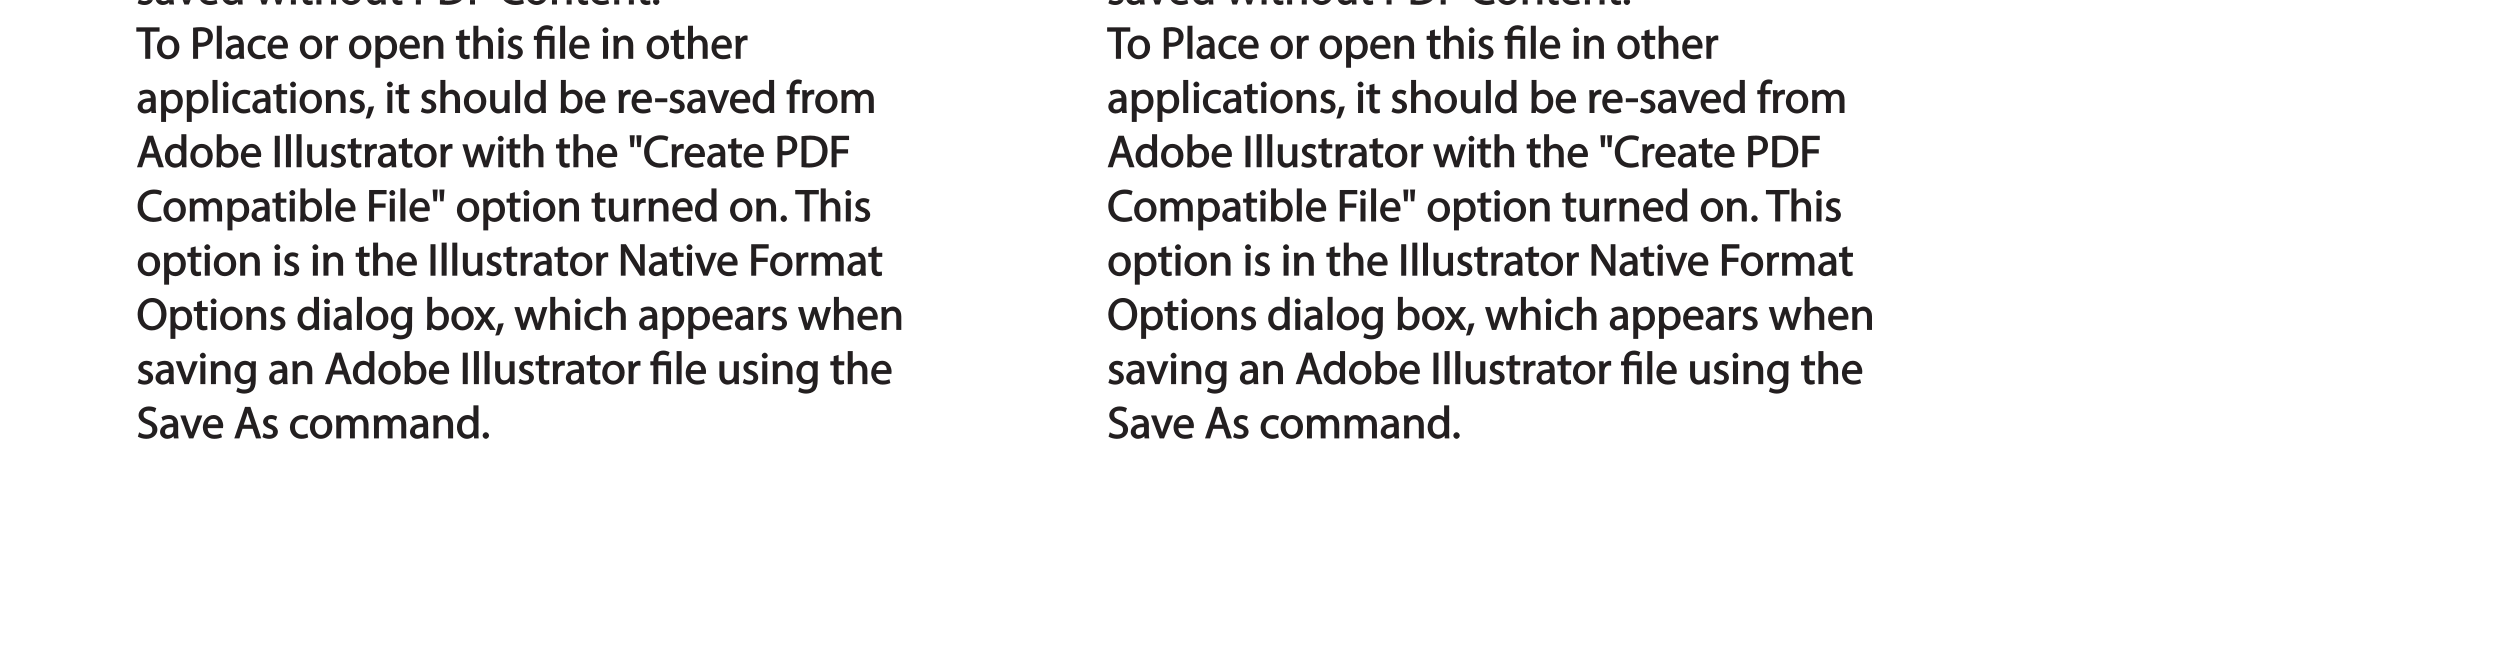 <?xml version="1.0" encoding="UTF-8"?>
<svg xmlns="http://www.w3.org/2000/svg" xmlns:xlink="http://www.w3.org/1999/xlink" width="663.88pt" height="176.62pt" viewBox="0 0 663.88 176.62" version="1.1">
<defs>
<g>
<symbol overflow="visible" id="glyph0-0">
<path style="stroke:none;" d="M 0 0 L 6.125 0 L 6.125 -8.656 L -0.141 -8.656 L -0.141 0 Z M 3.094 -4.969 L 1.219 -7.797 L 4.781 -7.797 L 3 -5.109 Z M 3.453 -4.234 L 5.5 -7.297 L 5.25 -7.391 L 5.25 -1.266 L 5.5 -1.375 L 3.516 -4.328 Z M 1.062 -0.641 L 3 -3.547 L 4.781 -0.859 L 1.219 -0.859 Z M 0.484 -7.297 L 2.469 -4.328 L 0.484 -1.375 L 0.734 -1.266 L 0.734 -7.391 Z M 0.484 -7.297 "/>
</symbol>
<symbol overflow="visible" id="glyph0-1">
<path style="stroke:none;" d="M 0.359 -0.312 C 0.766 -0.078 1.469 0.125 2.094 0.125 C 3.484 0.125 4.406 -0.734 4.406 -1.75 C 4.406 -2.609 3.75 -3.25 2.75 -3.641 C 1.984 -3.922 1.781 -4.016 1.781 -4.484 C 1.781 -4.922 1.984 -5.141 2.609 -5.141 C 3.156 -5.141 3.469 -4.984 3.859 -4.734 L 4.219 -5.766 C 3.844 -6 3.234 -6.203 2.641 -6.203 C 1.391 -6.203 0.484 -5.297 0.484 -4.375 C 0.484 -3.672 1.125 -2.969 2.172 -2.594 C 2.953 -2.297 3.109 -2.156 3.109 -1.656 C 3.109 -1.172 2.891 -0.922 2.125 -0.922 C 1.594 -0.922 1.141 -1.109 0.656 -1.422 L 0.297 -0.344 Z M 0.359 -0.312 "/>
</symbol>
<symbol overflow="visible" id="glyph0-2">
<path style="stroke:none;" d="M 5.188 -0.125 C 5.109 -0.531 5.094 -1.016 5.094 -1.531 L 5.094 -3.703 C 5.094 -4.859 4.531 -6.203 2.75 -6.203 C 2.016 -6.203 1.219 -5.969 0.672 -5.609 L 1.016 -4.656 C 1.578 -5.031 2.047 -5.156 2.594 -5.156 C 3.781 -5.156 3.766 -4.422 3.766 -3.953 C 1.672 -3.969 0.281 -3.078 0.281 -1.672 C 0.281 -0.828 1.016 0.125 2.203 0.125 C 3.031 0.125 3.75 -0.312 4.031 -0.734 L 3.875 -0.734 L 3.953 0 L 5.203 0 Z M 3.797 -2.094 C 3.797 -1.984 3.766 -1.859 3.734 -1.75 C 3.562 -1.266 3.234 -0.906 2.469 -0.906 C 1.938 -0.906 1.609 -1.109 1.609 -1.781 C 1.609 -2.922 2.781 -2.984 3.797 -2.969 Z M 3.797 -2.094 "/>
</symbol>
<symbol overflow="visible" id="glyph0-3">
<path style="stroke:none;" d="M 0.016 -5.938 L 2.266 0 L 3.438 0 L 5.828 -6.078 L 4.453 -6.078 L 3.281 -2.672 C 3.078 -2.141 2.922 -1.672 2.812 -1.312 L 2.984 -1.312 C 2.906 -1.672 2.75 -2.141 2.562 -2.672 L 1.375 -6.078 L -0.031 -6.078 Z M 0.016 -5.938 "/>
</symbol>
<symbol overflow="visible" id="glyph0-4">
<path style="stroke:none;" d="M 5.672 -2.844 C 5.688 -2.953 5.719 -3.125 5.719 -3.344 C 5.719 -4.406 5.078 -6.203 3.188 -6.203 C 1.484 -6.203 0.312 -4.688 0.312 -2.938 C 0.312 -1.188 1.531 0.125 3.312 0.125 C 4.234 0.125 4.875 -0.078 5.391 -0.297 L 5.141 -1.312 C 4.672 -1.094 4.219 -0.953 3.453 -0.953 C 2.406 -0.953 1.625 -1.422 1.594 -2.719 L 5.656 -2.719 Z M 1.609 -3.594 C 1.688 -4.328 2.031 -5.188 3.094 -5.188 C 4.281 -5.188 4.422 -4.266 4.422 -3.734 L 1.625 -3.734 Z M 1.609 -3.594 "/>
</symbol>
<symbol overflow="visible" id="glyph0-5">
<path style="stroke:none;" d="M 4.688 -8.656 L 4.688 -5.312 L 4.891 -5.312 C 4.641 -5.75 3.953 -6.203 3.062 -6.203 C 1.641 -6.203 0.297 -4.891 0.312 -2.953 C 0.312 -1.188 1.531 0.125 2.938 0.125 C 3.891 0.125 4.688 -0.391 4.984 -1.016 L 4.812 -1.016 L 4.859 0 L 6.078 0 C 6.031 -0.531 6.031 -1.109 6.031 -1.625 L 6.031 -8.781 L 4.688 -8.781 Z M 4.688 -2.562 C 4.688 -2.406 4.688 -2.25 4.641 -2.109 C 4.453 -1.312 3.953 -0.984 3.234 -0.984 C 2.094 -0.984 1.656 -1.828 1.656 -3 C 1.656 -4.281 2.172 -5.109 3.266 -5.109 C 4.062 -5.109 4.484 -4.688 4.641 -4.016 C 4.688 -3.891 4.688 -3.703 4.688 -3.578 Z M 4.688 -2.562 "/>
</symbol>
<symbol overflow="visible" id="glyph0-6">
<path style="stroke:none;" d=""/>
</symbol>
<symbol overflow="visible" id="glyph0-7">
<path style="stroke:none;" d="M 0.078 -5.938 L 1.859 0 L 3.016 0 L 4 -2.891 C 4.203 -3.516 4.375 -4.109 4.5 -4.688 L 4.297 -4.688 C 4.422 -4.125 4.578 -3.547 4.781 -2.906 L 5.719 0 L 6.859 0 L 8.828 -6.078 L 7.5 -6.078 L 6.641 -3.031 C 6.438 -2.344 6.281 -1.734 6.219 -1.266 L 6.391 -1.266 C 6.297 -1.734 6.125 -2.344 5.922 -3.031 L 4.969 -6.078 L 3.906 -6.078 L 2.906 -2.969 C 2.719 -2.359 2.516 -1.734 2.422 -1.266 L 2.609 -1.266 C 2.516 -1.734 2.359 -2.344 2.203 -2.984 L 1.391 -6.078 L 0.031 -6.078 Z M 0.078 -5.938 "/>
</symbol>
<symbol overflow="visible" id="glyph0-8">
<path style="stroke:none;" d="M 2.062 -0.125 L 2.062 -6.078 L 0.734 -6.078 L 0.734 0 L 2.062 0 Z M 1.406 -8.359 C 1.016 -8.359 0.594 -7.938 0.594 -7.578 C 0.594 -7.219 1.016 -6.797 1.375 -6.797 C 1.797 -6.797 2.203 -7.219 2.188 -7.578 C 2.188 -7.938 1.797 -8.359 1.406 -8.359 Z M 1.406 -8.359 "/>
</symbol>
<symbol overflow="visible" id="glyph0-9">
<path style="stroke:none;" d="M 0.969 -7.328 L 0.969 -6.078 L 0.078 -6.078 L 0.078 -5 L 0.969 -5 L 0.969 -1.969 C 0.969 -1.281 1.109 -0.672 1.422 -0.359 C 1.672 -0.078 2.172 0.125 2.656 0.125 C 3.078 0.125 3.391 0.062 3.734 -0.078 L 3.672 -1.109 C 3.422 -1.047 3.219 -1.016 2.938 -1.016 C 2.359 -1.016 2.281 -1.281 2.281 -2 L 2.281 -5 L 3.797 -5 L 3.797 -6.078 L 2.281 -6.078 L 2.281 -7.781 L 0.969 -7.422 Z M 0.969 -7.328 "/>
</symbol>
<symbol overflow="visible" id="glyph0-10">
<path style="stroke:none;" d="M 0.875 0 L 2.062 0 L 2.062 -3.641 C 2.062 -3.844 2.078 -4 2.141 -4.141 C 2.328 -4.719 2.734 -5.062 3.422 -5.062 C 4.422 -5.062 4.625 -4.406 4.625 -3.469 L 4.625 0 L 5.953 0 L 5.953 -3.594 C 5.953 -5.594 4.578 -6.203 3.797 -6.203 C 3.391 -6.203 2.922 -6.047 2.609 -5.875 C 2.281 -5.688 2.016 -5.422 1.875 -5.156 L 2.062 -5.156 L 2.062 -8.781 L 0.734 -8.781 L 0.734 0 Z M 0.875 0 "/>
</symbol>
<symbol overflow="visible" id="glyph0-11">
<path style="stroke:none;" d="M 3.344 -6.203 C 1.734 -6.203 0.312 -4.938 0.312 -2.984 C 0.312 -1.156 1.672 0.125 3.234 0.125 C 4.641 0.125 6.266 -0.938 6.266 -3.078 C 6.266 -4.859 5 -6.203 3.344 -6.203 Z M 3.312 -5.141 C 4.562 -5.141 4.906 -4.031 4.906 -3.047 C 4.906 -1.734 4.297 -0.922 3.281 -0.922 C 2.25 -0.922 1.656 -1.75 1.656 -3.031 C 1.656 -4.125 2.062 -5.141 3.312 -5.141 Z M 3.312 -5.141 "/>
</symbol>
<symbol overflow="visible" id="glyph0-12">
<path style="stroke:none;" d="M 5.734 -6.078 L 4.531 -6.078 L 4.531 -2.375 C 4.531 -2.188 4.5 -1.984 4.438 -1.844 C 4.25 -1.375 3.906 -1.016 3.188 -1.016 C 2.234 -1.016 2.031 -1.625 2.031 -2.719 L 2.031 -6.078 L 0.703 -6.078 L 0.703 -2.547 C 0.703 -0.5 1.938 0.125 2.844 0.125 C 3.875 0.125 4.578 -0.516 4.828 -0.953 L 4.656 -0.953 L 4.719 0 L 5.922 0 C 5.875 -0.594 5.875 -1.109 5.875 -1.719 L 5.875 -6.078 Z M 5.734 -6.078 "/>
</symbol>
<symbol overflow="visible" id="glyph0-13">
<path style="stroke:none;" d="M 0.906 0 L 2.094 0 L 2.094 -3.203 C 2.203 -3.188 2.484 -3.172 2.797 -3.172 C 3.812 -3.172 4.812 -3.5 5.359 -4.094 C 5.766 -4.516 6.031 -5.188 6.031 -5.922 C 6.031 -6.641 5.719 -7.312 5.281 -7.703 C 4.797 -8.141 3.953 -8.406 2.922 -8.406 C 2.078 -8.406 1.422 -8.344 0.766 -8.25 L 0.766 0 Z M 1.953 -7.234 C 2.141 -7.281 2.484 -7.312 2.938 -7.312 C 4.094 -7.312 4.703 -6.938 4.703 -5.875 C 4.703 -4.75 4.078 -4.266 2.812 -4.266 C 2.469 -4.266 2.188 -4.297 2.094 -4.312 L 2.094 -7.266 Z M 1.953 -7.234 "/>
</symbol>
<symbol overflow="visible" id="glyph0-14">
<path style="stroke:none;" d="M 0.906 -0.031 C 1.438 0.031 2.062 0.078 2.812 0.078 C 4.375 0.078 5.719 -0.375 6.484 -1.125 C 7.234 -1.875 7.688 -3.047 7.688 -4.375 C 7.688 -5.672 7.219 -6.703 6.5 -7.375 C 5.797 -8.031 4.625 -8.406 3.125 -8.406 C 2.297 -8.406 1.547 -8.344 0.766 -8.234 L 0.766 -0.031 Z M 1.953 -7.219 C 2.234 -7.266 2.641 -7.312 3.188 -7.312 C 5.391 -7.312 6.328 -6.234 6.312 -4.328 C 6.312 -2.141 5.25 -1.031 3.016 -1.031 C 2.609 -1.031 2.219 -1.047 2.094 -1.062 L 2.094 -7.234 Z M 1.953 -7.219 "/>
</symbol>
<symbol overflow="visible" id="glyph0-15">
<path style="stroke:none;" d="M 0.906 0 L 2.094 0 L 2.094 -3.656 L 5.141 -3.656 L 5.141 -4.781 L 2.094 -4.781 L 2.094 -7.219 L 5.406 -7.219 L 5.406 -8.359 L 0.766 -8.359 L 0.766 0 Z M 0.906 0 "/>
</symbol>
<symbol overflow="visible" id="glyph0-16">
<path style="stroke:none;" d="M 6.344 -1.359 C 5.922 -1.156 5.281 -1.016 4.641 -1.016 C 2.672 -1.016 1.672 -2.156 1.672 -4.141 C 1.672 -6.266 2.797 -7.344 4.688 -7.344 C 5.359 -7.344 5.922 -7.203 6.406 -6.953 L 6.734 -8.047 C 6.391 -8.234 5.656 -8.484 4.656 -8.484 C 2.141 -8.484 0.281 -6.641 0.281 -4.109 C 0.281 -1.453 2.141 0.125 4.422 0.125 C 5.406 0.125 6.281 -0.109 6.703 -0.328 L 6.438 -1.406 Z M 6.344 -1.359 "/>
</symbol>
<symbol overflow="visible" id="glyph0-17">
<path style="stroke:none;" d="M 0.875 0 L 2.062 0 L 2.062 -3.625 C 2.062 -3.797 2.094 -3.984 2.141 -4.109 C 2.312 -4.703 2.719 -5.062 3.422 -5.062 C 4.422 -5.062 4.625 -4.422 4.625 -3.484 L 4.625 0 L 5.953 0 L 5.953 -3.594 C 5.953 -5.594 4.578 -6.203 3.766 -6.203 C 2.812 -6.203 2.031 -5.625 1.766 -5.109 L 1.938 -5.109 L 1.891 -6.078 L 0.672 -6.078 C 0.719 -5.453 0.734 -4.969 0.734 -4.375 L 0.734 0 Z M 0.875 0 "/>
</symbol>
<symbol overflow="visible" id="glyph0-18">
<path style="stroke:none;" d="M 1.328 0.125 C 1.781 0.125 2.188 -0.328 2.188 -0.75 C 2.188 -1.203 1.766 -1.641 1.344 -1.641 C 0.922 -1.641 0.484 -1.203 0.484 -0.75 C 0.484 -0.328 0.906 0.125 1.328 0.125 Z M 1.328 0.125 "/>
</symbol>
<symbol overflow="visible" id="glyph0-19">
<path style="stroke:none;" d="M 2.453 0 L 3.641 0 L 3.641 -7.203 L 6.109 -7.203 L 6.109 -8.359 L -0.156 -8.359 L -0.156 -7.203 L 2.297 -7.203 L 2.297 0 Z M 2.453 0 "/>
</symbol>
<symbol overflow="visible" id="glyph0-20">
<path style="stroke:none;" d="M 0.875 0 L 2.062 0 L 2.062 -8.781 L 0.734 -8.781 L 0.734 0 Z M 0.875 0 "/>
</symbol>
<symbol overflow="visible" id="glyph0-21">
<path style="stroke:none;" d="M 4.844 -1.266 C 4.531 -1.141 4.141 -0.984 3.547 -0.984 C 2.391 -0.984 1.656 -1.688 1.656 -3.031 C 1.656 -4.234 2.25 -5.094 3.578 -5.094 C 4.156 -5.094 4.438 -4.984 4.875 -4.75 L 5.203 -5.812 C 4.844 -6 4.203 -6.188 3.578 -6.188 C 1.688 -6.188 0.312 -4.766 0.312 -2.969 C 0.312 -1.203 1.594 0.125 3.344 0.125 C 4.125 0.125 4.844 -0.109 5.156 -0.281 L 4.938 -1.312 Z M 4.844 -1.266 "/>
</symbol>
<symbol overflow="visible" id="glyph0-22">
<path style="stroke:none;" d="M 0.875 0 L 2.047 0 L 2.047 -3.234 C 2.047 -3.406 2.078 -3.578 2.094 -3.719 C 2.25 -4.516 2.641 -4.938 3.391 -4.938 C 3.531 -4.938 3.641 -4.938 3.875 -4.875 L 3.875 -6.141 C 3.641 -6.188 3.562 -6.203 3.438 -6.203 C 2.734 -6.203 1.953 -5.578 1.734 -4.938 L 1.922 -4.938 L 1.891 -6.078 L 0.672 -6.078 C 0.719 -5.406 0.734 -4.812 0.734 -4.125 L 0.734 0 Z M 0.875 0 "/>
</symbol>
<symbol overflow="visible" id="glyph0-23">
<path style="stroke:none;" d="M 0.875 2.375 L 2.047 2.375 L 2.047 -0.781 L 1.875 -0.781 C 2.188 -0.234 2.969 0.125 3.734 0.125 C 5.094 0.125 6.5 -1.031 6.5 -3.125 C 6.5 -4.891 5.312 -6.203 3.906 -6.203 C 2.969 -6.203 2.172 -5.75 1.781 -5.078 L 1.938 -5.078 L 1.891 -6.078 L 0.688 -6.078 C 0.703 -5.391 0.734 -4.781 0.734 -4.047 L 0.734 2.375 Z M 2.047 -3.484 C 2.047 -3.641 2.094 -3.797 2.125 -3.922 C 2.328 -4.719 2.875 -5.094 3.594 -5.094 C 4.703 -5.094 5.172 -4.234 5.172 -3.078 C 5.172 -1.734 4.672 -0.953 3.547 -0.953 C 2.797 -0.953 2.297 -1.328 2.094 -2.062 C 2.078 -2.203 2.047 -2.344 2.047 -2.5 Z M 2.047 -3.484 "/>
</symbol>
<symbol overflow="visible" id="glyph0-24">
<path style="stroke:none;" d="M 2.156 -0.125 L 2.156 -5 L 4.219 -5 L 4.219 0 L 5.531 0 L 5.531 -6.078 L 2.156 -6.078 L 2.156 -6.234 C 2.156 -7.156 2.359 -7.797 3.469 -7.797 C 3.984 -7.797 4.328 -7.688 4.734 -7.391 L 5.141 -8.453 C 4.781 -8.719 4.062 -8.922 3.516 -8.922 C 1.891 -8.922 0.844 -7.781 0.844 -6.25 L 0.844 -6.078 L 0.031 -6.078 L 0.031 -5 L 0.844 -5 L 0.844 0 L 2.156 0 Z M 2.156 -0.125 "/>
</symbol>
<symbol overflow="visible" id="glyph0-25">
<path style="stroke:none;" d="M 1.047 1.375 C 1.375 0.797 1.938 -0.625 2.25 -1.797 L 0.797 -1.641 C 0.641 -0.641 0.312 0.641 -0.016 1.5 L 1.016 1.406 Z M 1.047 1.375 "/>
</symbol>
<symbol overflow="visible" id="glyph0-26">
<path style="stroke:none;" d="M 1.875 -0.125 L 1.906 -0.953 L 1.734 -0.953 C 2.141 -0.234 2.922 0.125 3.766 0.125 C 5.062 0.125 6.5 -1.031 6.5 -3.109 C 6.516 -4.875 5.359 -6.203 3.922 -6.203 C 2.984 -6.203 2.203 -5.75 1.859 -5.141 L 2.047 -5.141 L 2.047 -8.781 L 0.734 -8.781 L 0.734 -1.625 C 0.734 -1.109 0.703 -0.531 0.672 0 L 1.859 0 Z M 2.047 -3.5 C 2.047 -3.672 2.094 -3.812 2.109 -3.938 C 2.328 -4.734 2.875 -5.094 3.594 -5.094 C 4.719 -5.094 5.172 -4.234 5.172 -3.078 C 5.172 -1.734 4.656 -0.969 3.547 -0.969 C 2.781 -0.969 2.297 -1.344 2.094 -2.078 C 2.078 -2.203 2.047 -2.328 2.047 -2.453 Z M 2.047 -3.5 "/>
</symbol>
<symbol overflow="visible" id="glyph0-27">
<path style="stroke:none;" d="M 0.219 -3.766 L 0.219 -2.859 L 3.453 -2.859 L 3.453 -3.906 L 0.219 -3.906 Z M 0.219 -3.766 "/>
</symbol>
<symbol overflow="visible" id="glyph0-28">
<path style="stroke:none;" d="M 2.156 -0.125 L 2.156 -5 L 3.562 -5 L 3.562 -6.078 L 2.156 -6.078 L 2.156 -6.25 C 2.156 -7.141 2.25 -7.797 3.156 -7.797 C 3.453 -7.797 3.672 -7.734 3.922 -7.609 L 4.109 -8.688 C 3.766 -8.828 3.438 -8.922 3.078 -8.922 C 2.578 -8.922 1.938 -8.719 1.547 -8.344 C 1.062 -7.875 0.844 -7.031 0.844 -6.219 L 0.844 -6.078 L 0.031 -6.078 L 0.031 -5 L 0.844 -5 L 0.844 0 L 2.156 0 Z M 2.156 -0.125 "/>
</symbol>
<symbol overflow="visible" id="glyph0-29">
<path style="stroke:none;" d="M 0.875 0 L 2.047 0 L 2.047 -3.641 C 2.047 -3.812 2.062 -4 2.125 -4.156 C 2.297 -4.688 2.641 -5.078 3.297 -5.078 C 4.109 -5.078 4.375 -4.531 4.375 -3.609 L 4.375 0 L 5.672 0 L 5.672 -3.719 C 5.672 -3.906 5.719 -4.109 5.766 -4.25 C 5.938 -4.766 6.281 -5.078 6.875 -5.078 C 7.734 -5.078 7.984 -4.531 7.984 -3.422 L 7.984 0 L 9.297 0 L 9.297 -3.547 C 9.297 -5.562 8.031 -6.203 7.266 -6.203 C 6.703 -6.203 6.219 -6.031 5.875 -5.766 C 5.625 -5.578 5.406 -5.328 5.25 -5.047 L 5.391 -5.047 C 5.188 -5.594 4.453 -6.203 3.656 -6.203 C 2.703 -6.203 2.047 -5.656 1.75 -5.141 L 1.922 -5.141 L 1.875 -6.078 L 0.672 -6.078 C 0.719 -5.453 0.734 -4.969 0.734 -4.375 L 0.734 0 Z M 0.875 0 "/>
</symbol>
<symbol overflow="visible" id="glyph0-30">
<path style="stroke:none;" d="M 4.938 -2.672 L 5.859 0 L 7.25 0 L 4.391 -8.359 L 2.953 -8.359 L 0.109 0 L 1.469 0 L 2.297 -2.547 L 4.984 -2.547 Z M 2.562 -3.484 L 3.359 -5.828 C 3.516 -6.328 3.641 -6.812 3.734 -7.156 L 3.547 -7.156 C 3.641 -6.828 3.75 -6.344 3.938 -5.812 L 4.688 -3.625 L 2.609 -3.625 Z M 2.562 -3.484 "/>
</symbol>
<symbol overflow="visible" id="glyph0-31">
<path style="stroke:none;" d="M 0.766 -8.219 L 0.766 0 L 2.094 0 L 2.094 -8.359 L 0.766 -8.359 Z M 0.766 -8.219 "/>
</symbol>
<symbol overflow="visible" id="glyph0-32">
<path style="stroke:none;" d="M 0.469 -8.359 L 0.672 -5.344 L 1.578 -5.344 L 1.797 -8.484 L 0.453 -8.484 Z M 2.25 -8.359 L 2.469 -5.344 L 3.359 -5.344 L 3.594 -8.484 L 2.25 -8.484 Z M 2.25 -8.359 "/>
</symbol>
<symbol overflow="visible" id="glyph0-33">
<path style="stroke:none;" d="M 2.031 -0.125 L 2.031 -3.594 C 2.031 -4.938 2 -5.906 1.938 -6.828 L 1.781 -6.781 C 2.109 -6.062 2.688 -5.047 3.25 -4.141 L 5.859 0 L 7.109 0 L 7.109 -8.359 L 5.859 -8.359 L 5.859 -4.844 C 5.859 -3.578 5.875 -2.594 5.969 -1.578 L 6.141 -1.672 C 5.844 -2.328 5.344 -3.281 4.734 -4.219 L 2.109 -8.359 L 0.766 -8.359 L 0.766 0 L 2.031 0 Z M 2.031 -0.125 "/>
</symbol>
<symbol overflow="visible" id="glyph0-34">
<path style="stroke:none;" d="M 4.188 -8.484 C 2.031 -8.484 0.281 -6.672 0.281 -4.109 C 0.281 -1.656 1.938 0.125 4.062 0.125 C 6.125 0.125 7.953 -1.469 7.953 -4.266 C 7.953 -6.656 6.391 -8.484 4.188 -8.484 Z M 4.141 -7.375 C 5.875 -7.375 6.578 -5.812 6.578 -4.219 C 6.578 -2.375 5.781 -0.984 4.125 -0.984 C 2.484 -0.984 1.688 -2.406 1.688 -4.125 C 1.688 -5.906 2.406 -7.375 4.141 -7.375 Z M 4.141 -7.375 "/>
</symbol>
<symbol overflow="visible" id="glyph0-35">
<path style="stroke:none;" d="M 4.812 -5.938 L 4.781 -5.203 L 4.953 -5.203 C 4.734 -5.641 4.078 -6.203 3.078 -6.203 C 1.734 -6.203 0.312 -4.953 0.312 -2.984 C 0.312 -1.375 1.484 -0.031 2.922 -0.031 C 3.828 -0.031 4.547 -0.484 4.844 -1 L 4.656 -1 L 4.656 -0.484 C 4.656 0.984 4.016 1.422 2.922 1.422 C 2.203 1.422 1.703 1.234 1.156 0.891 L 0.797 1.953 C 1.312 2.297 2.203 2.516 2.891 2.516 C 3.625 2.516 4.531 2.297 5.094 1.781 C 5.656 1.266 5.969 0.359 5.969 -0.969 L 5.969 -4.344 C 5.969 -5.047 5.984 -5.516 6.031 -6.078 L 4.828 -6.078 Z M 4.641 -2.609 C 4.641 -2.422 4.625 -2.219 4.562 -2.047 C 4.328 -1.375 3.891 -1.094 3.234 -1.094 C 2.094 -1.094 1.656 -1.906 1.656 -3.047 C 1.656 -4.391 2.25 -5.109 3.25 -5.109 C 4.016 -5.109 4.391 -4.734 4.578 -4.125 C 4.625 -3.984 4.641 -3.828 4.641 -3.641 Z M 4.641 -2.609 "/>
</symbol>
<symbol overflow="visible" id="glyph0-36">
<path style="stroke:none;" d="M 0.078 -5.844 L 1.984 -3.094 L -0.172 0 L 1.312 0 L 2.203 -1.344 C 2.406 -1.688 2.609 -2 2.781 -2.312 L 2.656 -2.312 C 2.828 -2 3.031 -1.688 3.25 -1.344 L 4.141 0 L 5.656 0 L 3.531 -3.125 L 5.609 -6.078 L 4.141 -6.078 L 3.281 -4.797 C 3.094 -4.484 2.906 -4.188 2.734 -3.875 L 2.844 -3.875 C 2.688 -4.156 2.516 -4.469 2.297 -4.781 L 1.422 -6.078 L -0.078 -6.078 Z M 0.078 -5.844 "/>
</symbol>
<symbol overflow="visible" id="glyph0-37">
<path style="stroke:none;" d="M 0.391 -0.438 C 0.828 -0.141 1.781 0.125 2.562 0.125 C 4.469 0.125 5.531 -1.094 5.531 -2.344 C 5.531 -3.531 4.703 -4.312 3.344 -4.844 C 2.219 -5.281 1.859 -5.516 1.859 -6.281 C 1.859 -6.828 2.141 -7.359 3.25 -7.359 C 3.984 -7.359 4.422 -7.156 4.859 -6.906 L 5.234 -8.016 C 4.812 -8.25 4.109 -8.484 3.281 -8.484 C 1.719 -8.484 0.531 -7.422 0.531 -6.156 C 0.531 -5.016 1.484 -4.203 2.812 -3.734 C 3.906 -3.312 4.188 -3.016 4.188 -2.25 C 4.188 -1.438 3.703 -1.016 2.641 -1.016 C 1.922 -1.016 1.328 -1.219 0.688 -1.609 L 0.344 -0.469 Z M 0.391 -0.438 "/>
</symbol>
</g>
<clipPath id="clip1">
  <path d="M 36.199 0.02 L 47 0.02 L 47 2 L 36.199 2 Z M 36.199 0.02 "/>
</clipPath>
<clipPath id="clip2">
  <path d="M 46 0.02 L 53 0.02 L 53 2 L 46 2 Z M 46 0.02 "/>
</clipPath>
<clipPath id="clip3">
  <path d="M 52 0.02 L 140 0.02 L 140 2 L 52 2 Z M 52 0.02 "/>
</clipPath>
<clipPath id="clip4">
  <path d="M 139 0.02 L 152 0.02 L 152 2 L 139 2 Z M 139 0.02 "/>
</clipPath>
<clipPath id="clip5">
  <path d="M 152 0.02 L 157 0.02 L 157 2 L 152 2 Z M 152 0.02 "/>
</clipPath>
<clipPath id="clip6">
  <path d="M 156 0.02 L 169 0.02 L 169 2 L 156 2 Z M 156 0.02 "/>
</clipPath>
<clipPath id="clip7">
  <path d="M 169 0.02 L 173 0.02 L 173 2 L 169 2 Z M 169 0.02 "/>
</clipPath>
<clipPath id="clip8">
  <path d="M 173 0.02 L 176 0.02 L 176 2 L 173 2 Z M 173 0.02 "/>
</clipPath>
<clipPath id="clip9">
  <path d="M 36.199 7 L 43 7 L 43 16 L 36.199 16 Z M 36.199 7 "/>
</clipPath>
<clipPath id="clip10">
  <path d="M 36.199 21 L 72 21 L 72 33 L 36.199 33 Z M 36.199 21 "/>
</clipPath>
<clipPath id="clip11">
  <path d="M 36.199 36 L 44 36 L 44 45 L 36.199 45 Z M 36.199 36 "/>
</clipPath>
<clipPath id="clip12">
  <path d="M 36.199 50 L 43 50 L 43 59 L 36.199 59 Z M 36.199 50 "/>
</clipPath>
<clipPath id="clip13">
  <path d="M 36.199 64 L 116 64 L 116 76 L 36.199 76 Z M 36.199 64 "/>
</clipPath>
<clipPath id="clip14">
  <path d="M 36.199 78 L 126 78 L 126 91 L 36.199 91 Z M 36.199 78 "/>
</clipPath>
<clipPath id="clip15">
  <path d="M 36.199 95 L 47 95 L 47 103 L 36.199 103 Z M 36.199 95 "/>
</clipPath>
<clipPath id="clip16">
  <path d="M 36.199 107 L 42 107 L 42 117 L 36.199 117 Z M 36.199 107 "/>
</clipPath>
<clipPath id="clip17">
  <path d="M 294 0.02 L 304 0.02 L 304 2 L 294 2 Z M 294 0.02 "/>
</clipPath>
<clipPath id="clip18">
  <path d="M 304 0.02 L 311 0.02 L 311 2 L 304 2 Z M 304 0.02 "/>
</clipPath>
<clipPath id="clip19">
  <path d="M 310 0.02 L 397 0.02 L 397 2 L 310 2 Z M 310 0.02 "/>
</clipPath>
<clipPath id="clip20">
  <path d="M 397 0.02 L 410 0.02 L 410 2 L 397 2 Z M 397 0.02 "/>
</clipPath>
<clipPath id="clip21">
  <path d="M 410 0.02 L 415 0.02 L 415 2 L 410 2 Z M 410 0.02 "/>
</clipPath>
<clipPath id="clip22">
  <path d="M 414 0.02 L 427 0.02 L 427 2 L 414 2 Z M 414 0.02 "/>
</clipPath>
<clipPath id="clip23">
  <path d="M 426 0.02 L 431 0.02 L 431 2 L 426 2 Z M 426 0.02 "/>
</clipPath>
<clipPath id="clip24">
  <path d="M 431 0.02 L 433 0.02 L 433 2 L 431 2 Z M 431 0.02 "/>
</clipPath>
<clipPath id="clip25">
  <path d="M 294 7 L 301 7 L 301 16 L 294 16 Z M 294 7 "/>
</clipPath>
</defs>
<g id="surface1">
<g clip-path="url(#clip1)" clip-rule="nonzero">
<g style="fill:rgb(13.699%,12.199%,12.5%);fill-opacity:1;">
  <use xlink:href="#glyph0-1" x="36.263" y="1.211"/>
  <use xlink:href="#glyph0-2" x="41.015" y="1.211"/>
</g>
</g>
<g clip-path="url(#clip2)" clip-rule="nonzero">
<g style="fill:rgb(13.699%,12.199%,12.5%);fill-opacity:1;">
  <use xlink:href="#glyph0-3" x="46.703" y="1.211"/>
</g>
</g>
<g clip-path="url(#clip3)" clip-rule="nonzero">
<g style="fill:rgb(13.699%,12.199%,12.5%);fill-opacity:1;">
  <use xlink:href="#glyph0-4" x="52.355" y="1.211"/>
  <use xlink:href="#glyph0-5" x="58.367" y="1.211"/>
  <use xlink:href="#glyph0-6" x="65.135" y="1.211"/>
  <use xlink:href="#glyph0-7" x="67.679" y="1.211"/>
  <use xlink:href="#glyph0-8" x="76.511" y="1.211"/>
  <use xlink:href="#glyph0-9" x="79.319" y="1.211"/>
  <use xlink:href="#glyph0-10" x="83.291" y="1.211"/>
  <use xlink:href="#glyph0-11" x="89.951" y="1.211"/>
  <use xlink:href="#glyph0-12" x="96.539" y="1.211"/>
  <use xlink:href="#glyph0-9" x="103.151" y="1.211"/>
  <use xlink:href="#glyph0-6" x="107.123" y="1.211"/>
  <use xlink:href="#glyph0-13" x="109.667" y="1.211"/>
  <use xlink:href="#glyph0-14" x="116.051" y="1.211"/>
  <use xlink:href="#glyph0-15" x="124.043" y="1.211"/>
  <use xlink:href="#glyph0-6" x="129.887" y="1.211"/>
  <use xlink:href="#glyph0-16" x="132.431" y="1.211"/>
</g>
</g>
<g clip-path="url(#clip4)" clip-rule="nonzero">
<g style="fill:rgb(13.699%,12.199%,12.5%);fill-opacity:1;">
  <use xlink:href="#glyph0-11" x="139.259" y="1.211"/>
  <use xlink:href="#glyph0-17" x="145.847" y="1.211"/>
</g>
</g>
<g clip-path="url(#clip5)" clip-rule="nonzero">
<g style="fill:rgb(13.699%,12.199%,12.5%);fill-opacity:1;">
  <use xlink:href="#glyph0-9" x="152.459" y="1.211"/>
</g>
</g>
<g clip-path="url(#clip6)" clip-rule="nonzero">
<g style="fill:rgb(13.699%,12.199%,12.5%);fill-opacity:1;">
  <use xlink:href="#glyph0-4" x="156.359" y="1.211"/>
  <use xlink:href="#glyph0-17" x="162.371" y="1.211"/>
</g>
</g>
<g clip-path="url(#clip7)" clip-rule="nonzero">
<g style="fill:rgb(13.699%,12.199%,12.5%);fill-opacity:1;">
  <use xlink:href="#glyph0-9" x="168.983" y="1.211"/>
</g>
</g>
<g clip-path="url(#clip8)" clip-rule="nonzero">
<g style="fill:rgb(13.699%,12.199%,12.5%);fill-opacity:1;">
  <use xlink:href="#glyph0-18" x="172.919" y="1.211"/>
</g>
</g>
<g clip-path="url(#clip9)" clip-rule="nonzero">
<g style="fill:rgb(13.699%,12.199%,12.5%);fill-opacity:1;">
  <use xlink:href="#glyph0-19" x="36.263" y="15.611"/>
</g>
</g>
<g style="fill:rgb(13.699%,12.199%,12.5%);fill-opacity:1;">
  <use xlink:href="#glyph0-11" x="41.375" y="15.611"/>
  <use xlink:href="#glyph0-6" x="47.963" y="15.611"/>
  <use xlink:href="#glyph0-13" x="50.507" y="15.611"/>
</g>
<g style="fill:rgb(13.699%,12.199%,12.5%);fill-opacity:1;">
  <use xlink:href="#glyph0-20" x="56.831" y="15.611"/>
  <use xlink:href="#glyph0-2" x="59.663" y="15.611"/>
  <use xlink:href="#glyph0-21" x="65.447" y="15.611"/>
</g>
<g style="fill:rgb(13.699%,12.199%,12.5%);fill-opacity:1;">
  <use xlink:href="#glyph0-4" x="70.751" y="15.611"/>
  <use xlink:href="#glyph0-6" x="76.763" y="15.611"/>
  <use xlink:href="#glyph0-11" x="79.307" y="15.611"/>
  <use xlink:href="#glyph0-22" x="85.895" y="15.611"/>
  <use xlink:href="#glyph0-6" x="89.819" y="15.611"/>
  <use xlink:href="#glyph0-11" x="92.363" y="15.611"/>
  <use xlink:href="#glyph0-23" x="98.951" y="15.611"/>
  <use xlink:href="#glyph0-4" x="105.779" y="15.611"/>
  <use xlink:href="#glyph0-17" x="111.791" y="15.611"/>
  <use xlink:href="#glyph0-6" x="118.451" y="15.611"/>
  <use xlink:href="#glyph0-9" x="120.995" y="15.611"/>
  <use xlink:href="#glyph0-10" x="124.967" y="15.611"/>
  <use xlink:href="#glyph0-8" x="131.627" y="15.611"/>
  <use xlink:href="#glyph0-1" x="134.435" y="15.611"/>
  <use xlink:href="#glyph0-6" x="139.187" y="15.611"/>
  <use xlink:href="#glyph0-24" x="141.731" y="15.611"/>
  <use xlink:href="#glyph0-20" x="148.007" y="15.611"/>
  <use xlink:href="#glyph0-4" x="150.839" y="15.611"/>
  <use xlink:href="#glyph0-6" x="156.851" y="15.611"/>
  <use xlink:href="#glyph0-8" x="159.395" y="15.611"/>
  <use xlink:href="#glyph0-17" x="162.203" y="15.611"/>
  <use xlink:href="#glyph0-6" x="168.863" y="15.611"/>
  <use xlink:href="#glyph0-11" x="171.407" y="15.611"/>
  <use xlink:href="#glyph0-9" x="177.995" y="15.611"/>
  <use xlink:href="#glyph0-10" x="181.967" y="15.611"/>
  <use xlink:href="#glyph0-4" x="188.627" y="15.611"/>
  <use xlink:href="#glyph0-22" x="194.639" y="15.611"/>
</g>
<g clip-path="url(#clip10)" clip-rule="nonzero">
<g style="fill:rgb(13.699%,12.199%,12.5%);fill-opacity:1;">
  <use xlink:href="#glyph0-2" x="36.263" y="30.011"/>
  <use xlink:href="#glyph0-23" x="42.047" y="30.011"/>
  <use xlink:href="#glyph0-23" x="48.875" y="30.011"/>
  <use xlink:href="#glyph0-20" x="55.703" y="30.011"/>
  <use xlink:href="#glyph0-8" x="58.535" y="30.011"/>
  <use xlink:href="#glyph0-21" x="61.343" y="30.011"/>
  <use xlink:href="#glyph0-2" x="66.719" y="30.011"/>
</g>
</g>
<g style="fill:rgb(13.699%,12.199%,12.5%);fill-opacity:1;">
  <use xlink:href="#glyph0-9" x="72.455" y="30.011"/>
  <use xlink:href="#glyph0-8" x="76.427" y="30.011"/>
  <use xlink:href="#glyph0-11" x="79.235" y="30.011"/>
  <use xlink:href="#glyph0-17" x="85.823" y="30.011"/>
  <use xlink:href="#glyph0-1" x="92.483" y="30.011"/>
</g>
<g style="fill:rgb(13.699%,12.199%,12.5%);fill-opacity:1;">
  <use xlink:href="#glyph0-25" x="97.105" y="30.011"/>
  <use xlink:href="#glyph0-6" x="99.589" y="30.011"/>
  <use xlink:href="#glyph0-8" x="102.133" y="30.011"/>
  <use xlink:href="#glyph0-9" x="104.941" y="30.011"/>
  <use xlink:href="#glyph0-6" x="108.913" y="30.011"/>
  <use xlink:href="#glyph0-1" x="111.457" y="30.011"/>
  <use xlink:href="#glyph0-10" x="116.209" y="30.011"/>
  <use xlink:href="#glyph0-11" x="122.869" y="30.011"/>
  <use xlink:href="#glyph0-12" x="129.457" y="30.011"/>
  <use xlink:href="#glyph0-20" x="136.069" y="30.011"/>
  <use xlink:href="#glyph0-5" x="138.901" y="30.011"/>
  <use xlink:href="#glyph0-6" x="145.669" y="30.011"/>
  <use xlink:href="#glyph0-26" x="148.213" y="30.011"/>
  <use xlink:href="#glyph0-4" x="155.041" y="30.011"/>
  <use xlink:href="#glyph0-6" x="161.053" y="30.011"/>
  <use xlink:href="#glyph0-22" x="163.597" y="30.011"/>
</g>
<g style="fill:rgb(13.699%,12.199%,12.5%);fill-opacity:1;">
  <use xlink:href="#glyph0-4" x="167.401" y="30.011"/>
</g>
<g style="fill:rgb(13.699%,12.199%,12.5%);fill-opacity:1;">
  <use xlink:href="#glyph0-27" x="173.749" y="30.011"/>
  <use xlink:href="#glyph0-1" x="177.433" y="30.011"/>
  <use xlink:href="#glyph0-2" x="182.185" y="30.011"/>
</g>
<g style="fill:rgb(13.699%,12.199%,12.5%);fill-opacity:1;">
  <use xlink:href="#glyph0-3" x="187.873" y="30.011"/>
</g>
<g style="fill:rgb(13.699%,12.199%,12.5%);fill-opacity:1;">
  <use xlink:href="#glyph0-4" x="193.525" y="30.011"/>
  <use xlink:href="#glyph0-5" x="199.537" y="30.011"/>
  <use xlink:href="#glyph0-6" x="206.305" y="30.011"/>
  <use xlink:href="#glyph0-28" x="208.849" y="30.011"/>
  <use xlink:href="#glyph0-22" x="212.353" y="30.011"/>
</g>
<g style="fill:rgb(13.699%,12.199%,12.5%);fill-opacity:1;">
  <use xlink:href="#glyph0-11" x="216.157" y="30.011"/>
  <use xlink:href="#glyph0-29" x="222.745" y="30.011"/>
</g>
<g clip-path="url(#clip11)" clip-rule="nonzero">
<g style="fill:rgb(13.699%,12.199%,12.5%);fill-opacity:1;">
  <use xlink:href="#glyph0-30" x="36.263" y="44.411"/>
</g>
</g>
<g style="fill:rgb(13.699%,12.199%,12.5%);fill-opacity:1;">
  <use xlink:href="#glyph0-5" x="43.463" y="44.411"/>
  <use xlink:href="#glyph0-11" x="50.231" y="44.411"/>
  <use xlink:href="#glyph0-26" x="56.819" y="44.411"/>
  <use xlink:href="#glyph0-4" x="63.647" y="44.411"/>
  <use xlink:href="#glyph0-6" x="69.659" y="44.411"/>
  <use xlink:href="#glyph0-31" x="72.203" y="44.411"/>
</g>
<g style="fill:rgb(13.699%,12.199%,12.5%);fill-opacity:1;">
  <use xlink:href="#glyph0-20" x="75.193" y="44.411"/>
  <use xlink:href="#glyph0-20" x="78.025" y="44.411"/>
  <use xlink:href="#glyph0-12" x="80.857" y="44.411"/>
  <use xlink:href="#glyph0-1" x="87.469" y="44.411"/>
  <use xlink:href="#glyph0-9" x="92.221" y="44.411"/>
  <use xlink:href="#glyph0-22" x="96.193" y="44.411"/>
</g>
<g style="fill:rgb(13.699%,12.199%,12.5%);fill-opacity:1;">
  <use xlink:href="#glyph0-2" x="100.057" y="44.411"/>
</g>
<g style="fill:rgb(13.699%,12.199%,12.5%);fill-opacity:1;">
  <use xlink:href="#glyph0-9" x="105.793" y="44.411"/>
</g>
<g style="fill:rgb(13.699%,12.199%,12.5%);fill-opacity:1;">
  <use xlink:href="#glyph0-11" x="109.693" y="44.411"/>
  <use xlink:href="#glyph0-22" x="116.281" y="44.411"/>
  <use xlink:href="#glyph0-6" x="120.205" y="44.411"/>
  <use xlink:href="#glyph0-7" x="122.749" y="44.411"/>
  <use xlink:href="#glyph0-8" x="131.581" y="44.411"/>
  <use xlink:href="#glyph0-9" x="134.389" y="44.411"/>
  <use xlink:href="#glyph0-10" x="138.361" y="44.411"/>
  <use xlink:href="#glyph0-6" x="145.021" y="44.411"/>
  <use xlink:href="#glyph0-9" x="147.565" y="44.411"/>
  <use xlink:href="#glyph0-10" x="151.537" y="44.411"/>
  <use xlink:href="#glyph0-4" x="158.197" y="44.411"/>
  <use xlink:href="#glyph0-6" x="164.209" y="44.411"/>
  <use xlink:href="#glyph0-32" x="166.753" y="44.411"/>
</g>
<g style="fill:rgb(13.699%,12.199%,12.5%);fill-opacity:1;">
  <use xlink:href="#glyph0-16" x="170.761" y="44.411"/>
</g>
<g style="fill:rgb(13.699%,12.199%,12.5%);fill-opacity:1;">
  <use xlink:href="#glyph0-22" x="177.683" y="44.411"/>
</g>
<g style="fill:rgb(13.699%,12.199%,12.5%);fill-opacity:1;">
  <use xlink:href="#glyph0-4" x="181.488" y="44.411"/>
  <use xlink:href="#glyph0-2" x="187.5" y="44.411"/>
</g>
<g style="fill:rgb(13.699%,12.199%,12.5%);fill-opacity:1;">
  <use xlink:href="#glyph0-9" x="193.236" y="44.411"/>
</g>
<g style="fill:rgb(13.699%,12.199%,12.5%);fill-opacity:1;">
  <use xlink:href="#glyph0-4" x="197.136" y="44.411"/>
  <use xlink:href="#glyph0-6" x="203.148" y="44.411"/>
  <use xlink:href="#glyph0-13" x="205.692" y="44.411"/>
  <use xlink:href="#glyph0-14" x="212.076" y="44.411"/>
  <use xlink:href="#glyph0-15" x="220.068" y="44.411"/>
</g>
<g clip-path="url(#clip12)" clip-rule="nonzero">
<g style="fill:rgb(13.699%,12.199%,12.5%);fill-opacity:1;">
  <use xlink:href="#glyph0-16" x="36.263" y="58.811"/>
</g>
</g>
<g style="fill:rgb(13.699%,12.199%,12.5%);fill-opacity:1;">
  <use xlink:href="#glyph0-11" x="43.091" y="58.811"/>
  <use xlink:href="#glyph0-29" x="49.679" y="58.811"/>
  <use xlink:href="#glyph0-23" x="59.687" y="58.811"/>
  <use xlink:href="#glyph0-2" x="66.515" y="58.811"/>
</g>
<g style="fill:rgb(13.699%,12.199%,12.5%);fill-opacity:1;">
  <use xlink:href="#glyph0-9" x="72.252" y="58.811"/>
  <use xlink:href="#glyph0-8" x="76.224" y="58.811"/>
  <use xlink:href="#glyph0-26" x="79.032" y="58.811"/>
  <use xlink:href="#glyph0-20" x="85.86" y="58.811"/>
  <use xlink:href="#glyph0-4" x="88.692" y="58.811"/>
  <use xlink:href="#glyph0-6" x="94.704" y="58.811"/>
  <use xlink:href="#glyph0-15" x="97.248" y="58.811"/>
</g>
<g style="fill:rgb(13.699%,12.199%,12.5%);fill-opacity:1;">
  <use xlink:href="#glyph0-8" x="102.78" y="58.811"/>
  <use xlink:href="#glyph0-20" x="105.588" y="58.811"/>
  <use xlink:href="#glyph0-4" x="108.42" y="58.811"/>
  <use xlink:href="#glyph0-32" x="114.432" y="58.811"/>
  <use xlink:href="#glyph0-6" x="118.476" y="58.811"/>
  <use xlink:href="#glyph0-11" x="121.02" y="58.811"/>
  <use xlink:href="#glyph0-23" x="127.608" y="58.811"/>
  <use xlink:href="#glyph0-9" x="134.436" y="58.811"/>
  <use xlink:href="#glyph0-8" x="138.408" y="58.811"/>
  <use xlink:href="#glyph0-11" x="141.216" y="58.811"/>
  <use xlink:href="#glyph0-17" x="147.804" y="58.811"/>
  <use xlink:href="#glyph0-6" x="154.464" y="58.811"/>
  <use xlink:href="#glyph0-9" x="157.008" y="58.811"/>
  <use xlink:href="#glyph0-12" x="160.98" y="58.811"/>
  <use xlink:href="#glyph0-22" x="167.592" y="58.811"/>
</g>
<g style="fill:rgb(13.699%,12.199%,12.5%);fill-opacity:1;">
  <use xlink:href="#glyph0-17" x="171.564" y="58.811"/>
  <use xlink:href="#glyph0-4" x="178.224" y="58.811"/>
  <use xlink:href="#glyph0-5" x="184.236" y="58.811"/>
  <use xlink:href="#glyph0-6" x="191.004" y="58.811"/>
  <use xlink:href="#glyph0-11" x="193.548" y="58.811"/>
  <use xlink:href="#glyph0-17" x="200.136" y="58.811"/>
  <use xlink:href="#glyph0-18" x="206.796" y="58.811"/>
  <use xlink:href="#glyph0-6" x="209.28" y="58.811"/>
</g>
<g style="fill:rgb(13.699%,12.199%,12.5%);fill-opacity:1;">
  <use xlink:href="#glyph0-19" x="211.332" y="58.811"/>
</g>
<g style="fill:rgb(13.699%,12.199%,12.5%);fill-opacity:1;">
  <use xlink:href="#glyph0-10" x="217.212" y="58.811"/>
  <use xlink:href="#glyph0-8" x="223.872" y="58.811"/>
  <use xlink:href="#glyph0-1" x="226.68" y="58.811"/>
</g>
<g clip-path="url(#clip13)" clip-rule="nonzero">
<g style="fill:rgb(13.699%,12.199%,12.5%);fill-opacity:1;">
  <use xlink:href="#glyph0-11" x="36.263" y="73.211"/>
  <use xlink:href="#glyph0-23" x="42.851" y="73.211"/>
  <use xlink:href="#glyph0-9" x="49.679" y="73.211"/>
  <use xlink:href="#glyph0-8" x="53.651" y="73.211"/>
  <use xlink:href="#glyph0-11" x="56.459" y="73.211"/>
  <use xlink:href="#glyph0-17" x="63.047" y="73.211"/>
  <use xlink:href="#glyph0-6" x="69.707" y="73.211"/>
  <use xlink:href="#glyph0-8" x="72.251" y="73.211"/>
  <use xlink:href="#glyph0-1" x="75.059" y="73.211"/>
  <use xlink:href="#glyph0-6" x="79.811" y="73.211"/>
  <use xlink:href="#glyph0-8" x="82.355" y="73.211"/>
  <use xlink:href="#glyph0-17" x="85.163" y="73.211"/>
  <use xlink:href="#glyph0-6" x="91.823" y="73.211"/>
  <use xlink:href="#glyph0-9" x="94.367" y="73.211"/>
  <use xlink:href="#glyph0-10" x="98.339" y="73.211"/>
  <use xlink:href="#glyph0-4" x="104.999" y="73.211"/>
  <use xlink:href="#glyph0-6" x="111.011" y="73.211"/>
  <use xlink:href="#glyph0-31" x="113.555" y="73.211"/>
</g>
</g>
<g style="fill:rgb(13.699%,12.199%,12.5%);fill-opacity:1;">
  <use xlink:href="#glyph0-20" x="116.543" y="73.211"/>
  <use xlink:href="#glyph0-20" x="119.375" y="73.211"/>
  <use xlink:href="#glyph0-12" x="122.207" y="73.211"/>
  <use xlink:href="#glyph0-1" x="128.819" y="73.211"/>
  <use xlink:href="#glyph0-9" x="133.571" y="73.211"/>
  <use xlink:href="#glyph0-22" x="137.543" y="73.211"/>
</g>
<g style="fill:rgb(13.699%,12.199%,12.5%);fill-opacity:1;">
  <use xlink:href="#glyph0-2" x="141.407" y="73.211"/>
</g>
<g style="fill:rgb(13.699%,12.199%,12.5%);fill-opacity:1;">
  <use xlink:href="#glyph0-9" x="147.143" y="73.211"/>
</g>
<g style="fill:rgb(13.699%,12.199%,12.5%);fill-opacity:1;">
  <use xlink:href="#glyph0-11" x="151.043" y="73.211"/>
  <use xlink:href="#glyph0-22" x="157.631" y="73.211"/>
  <use xlink:href="#glyph0-6" x="161.555" y="73.211"/>
  <use xlink:href="#glyph0-33" x="164.099" y="73.211"/>
  <use xlink:href="#glyph0-2" x="171.995" y="73.211"/>
</g>
<g style="fill:rgb(13.699%,12.199%,12.5%);fill-opacity:1;">
  <use xlink:href="#glyph0-9" x="177.731" y="73.211"/>
  <use xlink:href="#glyph0-8" x="181.703" y="73.211"/>
  <use xlink:href="#glyph0-3" x="184.511" y="73.211"/>
</g>
<g style="fill:rgb(13.699%,12.199%,12.5%);fill-opacity:1;">
  <use xlink:href="#glyph0-4" x="190.163" y="73.211"/>
  <use xlink:href="#glyph0-6" x="196.175" y="73.211"/>
  <use xlink:href="#glyph0-15" x="198.719" y="73.211"/>
</g>
<g style="fill:rgb(13.699%,12.199%,12.5%);fill-opacity:1;">
  <use xlink:href="#glyph0-11" x="204.191" y="73.211"/>
  <use xlink:href="#glyph0-22" x="210.779" y="73.211"/>
</g>
<g style="fill:rgb(13.699%,12.199%,12.5%);fill-opacity:1;">
  <use xlink:href="#glyph0-29" x="214.752" y="73.211"/>
  <use xlink:href="#glyph0-2" x="224.76" y="73.211"/>
</g>
<g style="fill:rgb(13.699%,12.199%,12.5%);fill-opacity:1;">
  <use xlink:href="#glyph0-9" x="230.495" y="73.211"/>
</g>
<g clip-path="url(#clip14)" clip-rule="nonzero">
<g style="fill:rgb(13.699%,12.199%,12.5%);fill-opacity:1;">
  <use xlink:href="#glyph0-34" x="36.263" y="87.611"/>
  <use xlink:href="#glyph0-23" x="44.531" y="87.611"/>
  <use xlink:href="#glyph0-9" x="51.359" y="87.611"/>
  <use xlink:href="#glyph0-8" x="55.331" y="87.611"/>
  <use xlink:href="#glyph0-11" x="58.139" y="87.611"/>
  <use xlink:href="#glyph0-17" x="64.727" y="87.611"/>
  <use xlink:href="#glyph0-1" x="71.387" y="87.611"/>
  <use xlink:href="#glyph0-6" x="76.139" y="87.611"/>
  <use xlink:href="#glyph0-5" x="78.683" y="87.611"/>
  <use xlink:href="#glyph0-8" x="85.451" y="87.611"/>
  <use xlink:href="#glyph0-2" x="88.259" y="87.611"/>
  <use xlink:href="#glyph0-20" x="94.043" y="87.611"/>
  <use xlink:href="#glyph0-11" x="96.875" y="87.611"/>
  <use xlink:href="#glyph0-35" x="103.463" y="87.611"/>
  <use xlink:href="#glyph0-6" x="110.171" y="87.611"/>
  <use xlink:href="#glyph0-26" x="112.715" y="87.611"/>
  <use xlink:href="#glyph0-11" x="119.543" y="87.611"/>
</g>
</g>
<g style="fill:rgb(13.699%,12.199%,12.5%);fill-opacity:1;">
  <use xlink:href="#glyph0-36" x="125.963" y="87.611"/>
  <use xlink:href="#glyph0-25" x="131.519" y="87.611"/>
  <use xlink:href="#glyph0-6" x="134.003" y="87.611"/>
  <use xlink:href="#glyph0-7" x="136.547" y="87.611"/>
  <use xlink:href="#glyph0-10" x="145.379" y="87.611"/>
  <use xlink:href="#glyph0-8" x="152.039" y="87.611"/>
  <use xlink:href="#glyph0-21" x="154.847" y="87.611"/>
  <use xlink:href="#glyph0-10" x="160.223" y="87.611"/>
  <use xlink:href="#glyph0-6" x="166.883" y="87.611"/>
  <use xlink:href="#glyph0-2" x="169.427" y="87.611"/>
  <use xlink:href="#glyph0-23" x="175.211" y="87.611"/>
  <use xlink:href="#glyph0-23" x="182.039" y="87.611"/>
  <use xlink:href="#glyph0-4" x="188.867" y="87.611"/>
  <use xlink:href="#glyph0-2" x="194.879" y="87.611"/>
  <use xlink:href="#glyph0-22" x="200.663" y="87.611"/>
  <use xlink:href="#glyph0-1" x="204.587" y="87.611"/>
  <use xlink:href="#glyph0-6" x="209.339" y="87.611"/>
  <use xlink:href="#glyph0-7" x="211.883" y="87.611"/>
  <use xlink:href="#glyph0-10" x="220.715" y="87.611"/>
  <use xlink:href="#glyph0-4" x="227.375" y="87.611"/>
  <use xlink:href="#glyph0-17" x="233.387" y="87.611"/>
</g>
<g clip-path="url(#clip15)" clip-rule="nonzero">
<g style="fill:rgb(13.699%,12.199%,12.5%);fill-opacity:1;">
  <use xlink:href="#glyph0-1" x="36.263" y="102.011"/>
  <use xlink:href="#glyph0-2" x="41.015" y="102.011"/>
</g>
</g>
<g style="fill:rgb(13.699%,12.199%,12.5%);fill-opacity:1;">
  <use xlink:href="#glyph0-3" x="46.703" y="102.011"/>
  <use xlink:href="#glyph0-8" x="52.475" y="102.011"/>
  <use xlink:href="#glyph0-17" x="55.283" y="102.011"/>
  <use xlink:href="#glyph0-35" x="61.943" y="102.011"/>
  <use xlink:href="#glyph0-6" x="68.651" y="102.011"/>
  <use xlink:href="#glyph0-2" x="71.195" y="102.011"/>
  <use xlink:href="#glyph0-17" x="76.979" y="102.011"/>
  <use xlink:href="#glyph0-6" x="83.639" y="102.011"/>
  <use xlink:href="#glyph0-30" x="86.183" y="102.011"/>
</g>
<g style="fill:rgb(13.699%,12.199%,12.5%);fill-opacity:1;">
  <use xlink:href="#glyph0-5" x="93.383" y="102.011"/>
  <use xlink:href="#glyph0-11" x="100.151" y="102.011"/>
  <use xlink:href="#glyph0-26" x="106.739" y="102.011"/>
  <use xlink:href="#glyph0-4" x="113.567" y="102.011"/>
  <use xlink:href="#glyph0-6" x="119.579" y="102.011"/>
  <use xlink:href="#glyph0-31" x="122.123" y="102.011"/>
</g>
<g style="fill:rgb(13.699%,12.199%,12.5%);fill-opacity:1;">
  <use xlink:href="#glyph0-20" x="125.111" y="102.011"/>
  <use xlink:href="#glyph0-20" x="127.943" y="102.011"/>
  <use xlink:href="#glyph0-12" x="130.775" y="102.011"/>
  <use xlink:href="#glyph0-1" x="137.387" y="102.011"/>
  <use xlink:href="#glyph0-9" x="142.139" y="102.011"/>
  <use xlink:href="#glyph0-22" x="146.111" y="102.011"/>
</g>
<g style="fill:rgb(13.699%,12.199%,12.5%);fill-opacity:1;">
  <use xlink:href="#glyph0-2" x="149.975" y="102.011"/>
</g>
<g style="fill:rgb(13.699%,12.199%,12.5%);fill-opacity:1;">
  <use xlink:href="#glyph0-9" x="155.711" y="102.011"/>
</g>
<g style="fill:rgb(13.699%,12.199%,12.5%);fill-opacity:1;">
  <use xlink:href="#glyph0-11" x="159.61" y="102.011"/>
  <use xlink:href="#glyph0-22" x="166.198" y="102.011"/>
  <use xlink:href="#glyph0-6" x="170.122" y="102.011"/>
  <use xlink:href="#glyph0-24" x="172.666" y="102.011"/>
  <use xlink:href="#glyph0-20" x="178.942" y="102.011"/>
  <use xlink:href="#glyph0-4" x="181.774" y="102.011"/>
  <use xlink:href="#glyph0-6" x="187.786" y="102.011"/>
  <use xlink:href="#glyph0-12" x="190.33" y="102.011"/>
  <use xlink:href="#glyph0-1" x="196.942" y="102.011"/>
  <use xlink:href="#glyph0-8" x="201.694" y="102.011"/>
  <use xlink:href="#glyph0-17" x="204.502" y="102.011"/>
  <use xlink:href="#glyph0-35" x="211.162" y="102.011"/>
  <use xlink:href="#glyph0-6" x="217.87" y="102.011"/>
  <use xlink:href="#glyph0-9" x="220.414" y="102.011"/>
  <use xlink:href="#glyph0-10" x="224.386" y="102.011"/>
  <use xlink:href="#glyph0-4" x="231.046" y="102.011"/>
</g>
<g clip-path="url(#clip16)" clip-rule="nonzero">
<g style="fill:rgb(13.699%,12.199%,12.5%);fill-opacity:1;">
  <use xlink:href="#glyph0-37" x="36.263" y="116.411"/>
</g>
</g>
<g style="fill:rgb(13.699%,12.199%,12.5%);fill-opacity:1;">
  <use xlink:href="#glyph0-2" x="42.215" y="116.411"/>
</g>
<g style="fill:rgb(13.699%,12.199%,12.5%);fill-opacity:1;">
  <use xlink:href="#glyph0-3" x="47.903" y="116.411"/>
</g>
<g style="fill:rgb(13.699%,12.199%,12.5%);fill-opacity:1;">
  <use xlink:href="#glyph0-4" x="53.555" y="116.411"/>
  <use xlink:href="#glyph0-6" x="59.567" y="116.411"/>
  <use xlink:href="#glyph0-30" x="62.111" y="116.411"/>
</g>
<g style="fill:rgb(13.699%,12.199%,12.5%);fill-opacity:1;">
  <use xlink:href="#glyph0-1" x="69.383" y="116.411"/>
  <use xlink:href="#glyph0-6" x="74.135" y="116.411"/>
  <use xlink:href="#glyph0-21" x="76.679" y="116.411"/>
</g>
<g style="fill:rgb(13.699%,12.199%,12.5%);fill-opacity:1;">
  <use xlink:href="#glyph0-11" x="81.982" y="116.411"/>
  <use xlink:href="#glyph0-29" x="88.57" y="116.411"/>
  <use xlink:href="#glyph0-29" x="98.578" y="116.411"/>
  <use xlink:href="#glyph0-2" x="108.586" y="116.411"/>
  <use xlink:href="#glyph0-17" x="114.37" y="116.411"/>
  <use xlink:href="#glyph0-5" x="121.03" y="116.411"/>
</g>
<g style="fill:rgb(13.699%,12.199%,12.5%);fill-opacity:1;">
  <use xlink:href="#glyph0-18" x="127.678" y="116.411"/>
</g>
<g clip-path="url(#clip17)" clip-rule="nonzero">
<g style="fill:rgb(13.699%,12.199%,12.5%);fill-opacity:1;">
  <use xlink:href="#glyph0-1" x="294.034" y="1.211"/>
  <use xlink:href="#glyph0-2" x="298.786" y="1.211"/>
</g>
</g>
<g clip-path="url(#clip18)" clip-rule="nonzero">
<g style="fill:rgb(13.699%,12.199%,12.5%);fill-opacity:1;">
  <use xlink:href="#glyph0-3" x="304.474" y="1.211"/>
</g>
</g>
<g clip-path="url(#clip19)" clip-rule="nonzero">
<g style="fill:rgb(13.699%,12.199%,12.5%);fill-opacity:1;">
  <use xlink:href="#glyph0-4" x="310.126" y="1.211"/>
  <use xlink:href="#glyph0-5" x="316.138" y="1.211"/>
  <use xlink:href="#glyph0-6" x="322.906" y="1.211"/>
  <use xlink:href="#glyph0-7" x="325.45" y="1.211"/>
  <use xlink:href="#glyph0-8" x="334.282" y="1.211"/>
  <use xlink:href="#glyph0-9" x="337.09" y="1.211"/>
  <use xlink:href="#glyph0-10" x="341.062" y="1.211"/>
  <use xlink:href="#glyph0-11" x="347.722" y="1.211"/>
  <use xlink:href="#glyph0-12" x="354.31" y="1.211"/>
  <use xlink:href="#glyph0-9" x="360.922" y="1.211"/>
  <use xlink:href="#glyph0-6" x="364.894" y="1.211"/>
  <use xlink:href="#glyph0-13" x="367.438" y="1.211"/>
  <use xlink:href="#glyph0-14" x="373.822" y="1.211"/>
  <use xlink:href="#glyph0-15" x="381.814" y="1.211"/>
  <use xlink:href="#glyph0-6" x="387.658" y="1.211"/>
  <use xlink:href="#glyph0-16" x="390.202" y="1.211"/>
</g>
</g>
<g clip-path="url(#clip20)" clip-rule="nonzero">
<g style="fill:rgb(13.699%,12.199%,12.5%);fill-opacity:1;">
  <use xlink:href="#glyph0-11" x="397.03" y="1.211"/>
  <use xlink:href="#glyph0-17" x="403.618" y="1.211"/>
</g>
</g>
<g clip-path="url(#clip21)" clip-rule="nonzero">
<g style="fill:rgb(13.699%,12.199%,12.5%);fill-opacity:1;">
  <use xlink:href="#glyph0-9" x="410.23" y="1.211"/>
</g>
</g>
<g clip-path="url(#clip22)" clip-rule="nonzero">
<g style="fill:rgb(13.699%,12.199%,12.5%);fill-opacity:1;">
  <use xlink:href="#glyph0-4" x="414.13" y="1.211"/>
  <use xlink:href="#glyph0-17" x="420.142" y="1.211"/>
</g>
</g>
<g clip-path="url(#clip23)" clip-rule="nonzero">
<g style="fill:rgb(13.699%,12.199%,12.5%);fill-opacity:1;">
  <use xlink:href="#glyph0-9" x="426.753" y="1.211"/>
</g>
</g>
<g clip-path="url(#clip24)" clip-rule="nonzero">
<g style="fill:rgb(13.699%,12.199%,12.5%);fill-opacity:1;">
  <use xlink:href="#glyph0-18" x="430.689" y="1.211"/>
</g>
</g>
<g clip-path="url(#clip25)" clip-rule="nonzero">
<g style="fill:rgb(13.699%,12.199%,12.5%);fill-opacity:1;">
  <use xlink:href="#glyph0-19" x="294.034" y="15.611"/>
</g>
</g>
<g style="fill:rgb(13.699%,12.199%,12.5%);fill-opacity:1;">
  <use xlink:href="#glyph0-11" x="299.146" y="15.611"/>
  <use xlink:href="#glyph0-6" x="305.734" y="15.611"/>
  <use xlink:href="#glyph0-13" x="308.278" y="15.611"/>
</g>
<g style="fill:rgb(13.699%,12.199%,12.5%);fill-opacity:1;">
  <use xlink:href="#glyph0-20" x="314.602" y="15.611"/>
  <use xlink:href="#glyph0-2" x="317.434" y="15.611"/>
  <use xlink:href="#glyph0-21" x="323.218" y="15.611"/>
</g>
<g style="fill:rgb(13.699%,12.199%,12.5%);fill-opacity:1;">
  <use xlink:href="#glyph0-4" x="328.522" y="15.611"/>
  <use xlink:href="#glyph0-6" x="334.534" y="15.611"/>
  <use xlink:href="#glyph0-11" x="337.078" y="15.611"/>
  <use xlink:href="#glyph0-22" x="343.666" y="15.611"/>
  <use xlink:href="#glyph0-6" x="347.59" y="15.611"/>
  <use xlink:href="#glyph0-11" x="350.134" y="15.611"/>
  <use xlink:href="#glyph0-23" x="356.722" y="15.611"/>
  <use xlink:href="#glyph0-4" x="363.55" y="15.611"/>
  <use xlink:href="#glyph0-17" x="369.562" y="15.611"/>
  <use xlink:href="#glyph0-6" x="376.222" y="15.611"/>
  <use xlink:href="#glyph0-9" x="378.766" y="15.611"/>
  <use xlink:href="#glyph0-10" x="382.738" y="15.611"/>
  <use xlink:href="#glyph0-8" x="389.398" y="15.611"/>
  <use xlink:href="#glyph0-1" x="392.206" y="15.611"/>
  <use xlink:href="#glyph0-6" x="396.958" y="15.611"/>
  <use xlink:href="#glyph0-24" x="399.502" y="15.611"/>
  <use xlink:href="#glyph0-20" x="405.778" y="15.611"/>
  <use xlink:href="#glyph0-4" x="408.61" y="15.611"/>
  <use xlink:href="#glyph0-6" x="414.622" y="15.611"/>
  <use xlink:href="#glyph0-8" x="417.166" y="15.611"/>
  <use xlink:href="#glyph0-17" x="419.974" y="15.611"/>
  <use xlink:href="#glyph0-6" x="426.634" y="15.611"/>
  <use xlink:href="#glyph0-11" x="429.178" y="15.611"/>
  <use xlink:href="#glyph0-9" x="435.766" y="15.611"/>
  <use xlink:href="#glyph0-10" x="439.738" y="15.611"/>
  <use xlink:href="#glyph0-4" x="446.398" y="15.611"/>
  <use xlink:href="#glyph0-22" x="452.41" y="15.611"/>
</g>
<g style="fill:rgb(13.699%,12.199%,12.5%);fill-opacity:1;">
  <use xlink:href="#glyph0-2" x="294.034" y="30.011"/>
  <use xlink:href="#glyph0-23" x="299.818" y="30.011"/>
  <use xlink:href="#glyph0-23" x="306.646" y="30.011"/>
  <use xlink:href="#glyph0-20" x="313.474" y="30.011"/>
  <use xlink:href="#glyph0-8" x="316.306" y="30.011"/>
  <use xlink:href="#glyph0-21" x="319.114" y="30.011"/>
  <use xlink:href="#glyph0-2" x="324.49" y="30.011"/>
</g>
<g style="fill:rgb(13.699%,12.199%,12.5%);fill-opacity:1;">
  <use xlink:href="#glyph0-9" x="330.226" y="30.011"/>
  <use xlink:href="#glyph0-8" x="334.198" y="30.011"/>
  <use xlink:href="#glyph0-11" x="337.006" y="30.011"/>
  <use xlink:href="#glyph0-17" x="343.594" y="30.011"/>
  <use xlink:href="#glyph0-1" x="350.254" y="30.011"/>
</g>
<g style="fill:rgb(13.699%,12.199%,12.5%);fill-opacity:1;">
  <use xlink:href="#glyph0-25" x="354.875" y="30.011"/>
  <use xlink:href="#glyph0-6" x="357.359" y="30.011"/>
  <use xlink:href="#glyph0-8" x="359.903" y="30.011"/>
  <use xlink:href="#glyph0-9" x="362.711" y="30.011"/>
  <use xlink:href="#glyph0-6" x="366.683" y="30.011"/>
  <use xlink:href="#glyph0-1" x="369.227" y="30.011"/>
  <use xlink:href="#glyph0-10" x="373.979" y="30.011"/>
  <use xlink:href="#glyph0-11" x="380.639" y="30.011"/>
  <use xlink:href="#glyph0-12" x="387.227" y="30.011"/>
  <use xlink:href="#glyph0-20" x="393.839" y="30.011"/>
  <use xlink:href="#glyph0-5" x="396.671" y="30.011"/>
  <use xlink:href="#glyph0-6" x="403.439" y="30.011"/>
  <use xlink:href="#glyph0-26" x="405.983" y="30.011"/>
  <use xlink:href="#glyph0-4" x="412.811" y="30.011"/>
  <use xlink:href="#glyph0-6" x="418.823" y="30.011"/>
  <use xlink:href="#glyph0-22" x="421.367" y="30.011"/>
</g>
<g style="fill:rgb(13.699%,12.199%,12.5%);fill-opacity:1;">
  <use xlink:href="#glyph0-4" x="425.171" y="30.011"/>
</g>
<g style="fill:rgb(13.699%,12.199%,12.5%);fill-opacity:1;">
  <use xlink:href="#glyph0-27" x="431.52" y="30.011"/>
  <use xlink:href="#glyph0-1" x="435.204" y="30.011"/>
  <use xlink:href="#glyph0-2" x="439.956" y="30.011"/>
</g>
<g style="fill:rgb(13.699%,12.199%,12.5%);fill-opacity:1;">
  <use xlink:href="#glyph0-3" x="445.643" y="30.011"/>
</g>
<g style="fill:rgb(13.699%,12.199%,12.5%);fill-opacity:1;">
  <use xlink:href="#glyph0-4" x="451.295" y="30.011"/>
  <use xlink:href="#glyph0-5" x="457.307" y="30.011"/>
  <use xlink:href="#glyph0-6" x="464.075" y="30.011"/>
  <use xlink:href="#glyph0-28" x="466.619" y="30.011"/>
  <use xlink:href="#glyph0-22" x="470.123" y="30.011"/>
</g>
<g style="fill:rgb(13.699%,12.199%,12.5%);fill-opacity:1;">
  <use xlink:href="#glyph0-11" x="473.927" y="30.011"/>
  <use xlink:href="#glyph0-29" x="480.515" y="30.011"/>
</g>
<g style="fill:rgb(13.699%,12.199%,12.5%);fill-opacity:1;">
  <use xlink:href="#glyph0-30" x="294.034" y="44.411"/>
</g>
<g style="fill:rgb(13.699%,12.199%,12.5%);fill-opacity:1;">
  <use xlink:href="#glyph0-5" x="301.234" y="44.411"/>
  <use xlink:href="#glyph0-11" x="308.002" y="44.411"/>
  <use xlink:href="#glyph0-26" x="314.59" y="44.411"/>
  <use xlink:href="#glyph0-4" x="321.418" y="44.411"/>
  <use xlink:href="#glyph0-6" x="327.43" y="44.411"/>
  <use xlink:href="#glyph0-31" x="329.974" y="44.411"/>
</g>
<g style="fill:rgb(13.699%,12.199%,12.5%);fill-opacity:1;">
  <use xlink:href="#glyph0-20" x="332.963" y="44.411"/>
  <use xlink:href="#glyph0-20" x="335.795" y="44.411"/>
  <use xlink:href="#glyph0-12" x="338.627" y="44.411"/>
  <use xlink:href="#glyph0-1" x="345.239" y="44.411"/>
  <use xlink:href="#glyph0-9" x="349.991" y="44.411"/>
  <use xlink:href="#glyph0-22" x="353.963" y="44.411"/>
</g>
<g style="fill:rgb(13.699%,12.199%,12.5%);fill-opacity:1;">
  <use xlink:href="#glyph0-2" x="357.827" y="44.411"/>
</g>
<g style="fill:rgb(13.699%,12.199%,12.5%);fill-opacity:1;">
  <use xlink:href="#glyph0-9" x="363.563" y="44.411"/>
</g>
<g style="fill:rgb(13.699%,12.199%,12.5%);fill-opacity:1;">
  <use xlink:href="#glyph0-11" x="367.463" y="44.411"/>
  <use xlink:href="#glyph0-22" x="374.051" y="44.411"/>
  <use xlink:href="#glyph0-6" x="377.975" y="44.411"/>
  <use xlink:href="#glyph0-7" x="380.519" y="44.411"/>
  <use xlink:href="#glyph0-8" x="389.351" y="44.411"/>
  <use xlink:href="#glyph0-9" x="392.159" y="44.411"/>
  <use xlink:href="#glyph0-10" x="396.131" y="44.411"/>
  <use xlink:href="#glyph0-6" x="402.791" y="44.411"/>
  <use xlink:href="#glyph0-9" x="405.335" y="44.411"/>
  <use xlink:href="#glyph0-10" x="409.307" y="44.411"/>
  <use xlink:href="#glyph0-4" x="415.967" y="44.411"/>
  <use xlink:href="#glyph0-6" x="421.979" y="44.411"/>
  <use xlink:href="#glyph0-32" x="424.523" y="44.411"/>
</g>
<g style="fill:rgb(13.699%,12.199%,12.5%);fill-opacity:1;">
  <use xlink:href="#glyph0-16" x="428.531" y="44.411"/>
</g>
<g style="fill:rgb(13.699%,12.199%,12.5%);fill-opacity:1;">
  <use xlink:href="#glyph0-22" x="435.454" y="44.411"/>
</g>
<g style="fill:rgb(13.699%,12.199%,12.5%);fill-opacity:1;">
  <use xlink:href="#glyph0-4" x="439.259" y="44.411"/>
  <use xlink:href="#glyph0-2" x="445.271" y="44.411"/>
</g>
<g style="fill:rgb(13.699%,12.199%,12.5%);fill-opacity:1;">
  <use xlink:href="#glyph0-9" x="451.007" y="44.411"/>
</g>
<g style="fill:rgb(13.699%,12.199%,12.5%);fill-opacity:1;">
  <use xlink:href="#glyph0-4" x="454.907" y="44.411"/>
  <use xlink:href="#glyph0-6" x="460.919" y="44.411"/>
  <use xlink:href="#glyph0-13" x="463.463" y="44.411"/>
  <use xlink:href="#glyph0-14" x="469.847" y="44.411"/>
  <use xlink:href="#glyph0-15" x="477.839" y="44.411"/>
</g>
<g style="fill:rgb(13.699%,12.199%,12.5%);fill-opacity:1;">
  <use xlink:href="#glyph0-16" x="294.034" y="58.811"/>
</g>
<g style="fill:rgb(13.699%,12.199%,12.5%);fill-opacity:1;">
  <use xlink:href="#glyph0-11" x="300.862" y="58.811"/>
  <use xlink:href="#glyph0-29" x="307.45" y="58.811"/>
  <use xlink:href="#glyph0-23" x="317.458" y="58.811"/>
  <use xlink:href="#glyph0-2" x="324.286" y="58.811"/>
</g>
<g style="fill:rgb(13.699%,12.199%,12.5%);fill-opacity:1;">
  <use xlink:href="#glyph0-9" x="330.022" y="58.811"/>
  <use xlink:href="#glyph0-8" x="333.994" y="58.811"/>
  <use xlink:href="#glyph0-26" x="336.802" y="58.811"/>
  <use xlink:href="#glyph0-20" x="343.63" y="58.811"/>
  <use xlink:href="#glyph0-4" x="346.462" y="58.811"/>
  <use xlink:href="#glyph0-6" x="352.474" y="58.811"/>
  <use xlink:href="#glyph0-15" x="355.018" y="58.811"/>
</g>
<g style="fill:rgb(13.699%,12.199%,12.5%);fill-opacity:1;">
  <use xlink:href="#glyph0-8" x="360.55" y="58.811"/>
  <use xlink:href="#glyph0-20" x="363.358" y="58.811"/>
  <use xlink:href="#glyph0-4" x="366.19" y="58.811"/>
  <use xlink:href="#glyph0-32" x="372.202" y="58.811"/>
  <use xlink:href="#glyph0-6" x="376.246" y="58.811"/>
  <use xlink:href="#glyph0-11" x="378.79" y="58.811"/>
  <use xlink:href="#glyph0-23" x="385.378" y="58.811"/>
  <use xlink:href="#glyph0-9" x="392.206" y="58.811"/>
  <use xlink:href="#glyph0-8" x="396.178" y="58.811"/>
  <use xlink:href="#glyph0-11" x="398.986" y="58.811"/>
  <use xlink:href="#glyph0-17" x="405.574" y="58.811"/>
  <use xlink:href="#glyph0-6" x="412.234" y="58.811"/>
  <use xlink:href="#glyph0-9" x="414.778" y="58.811"/>
  <use xlink:href="#glyph0-12" x="418.75" y="58.811"/>
  <use xlink:href="#glyph0-22" x="425.362" y="58.811"/>
</g>
<g style="fill:rgb(13.699%,12.199%,12.5%);fill-opacity:1;">
  <use xlink:href="#glyph0-17" x="429.334" y="58.811"/>
  <use xlink:href="#glyph0-4" x="435.994" y="58.811"/>
  <use xlink:href="#glyph0-5" x="442.006" y="58.811"/>
  <use xlink:href="#glyph0-6" x="448.774" y="58.811"/>
  <use xlink:href="#glyph0-11" x="451.318" y="58.811"/>
  <use xlink:href="#glyph0-17" x="457.906" y="58.811"/>
  <use xlink:href="#glyph0-18" x="464.566" y="58.811"/>
  <use xlink:href="#glyph0-6" x="467.05" y="58.811"/>
</g>
<g style="fill:rgb(13.699%,12.199%,12.5%);fill-opacity:1;">
  <use xlink:href="#glyph0-19" x="469.102" y="58.811"/>
</g>
<g style="fill:rgb(13.699%,12.199%,12.5%);fill-opacity:1;">
  <use xlink:href="#glyph0-10" x="474.982" y="58.811"/>
  <use xlink:href="#glyph0-8" x="481.642" y="58.811"/>
  <use xlink:href="#glyph0-1" x="484.45" y="58.811"/>
</g>
<g style="fill:rgb(13.699%,12.199%,12.5%);fill-opacity:1;">
  <use xlink:href="#glyph0-11" x="294.034" y="73.211"/>
  <use xlink:href="#glyph0-23" x="300.622" y="73.211"/>
  <use xlink:href="#glyph0-9" x="307.45" y="73.211"/>
  <use xlink:href="#glyph0-8" x="311.422" y="73.211"/>
  <use xlink:href="#glyph0-11" x="314.23" y="73.211"/>
  <use xlink:href="#glyph0-17" x="320.818" y="73.211"/>
  <use xlink:href="#glyph0-6" x="327.478" y="73.211"/>
  <use xlink:href="#glyph0-8" x="330.022" y="73.211"/>
  <use xlink:href="#glyph0-1" x="332.83" y="73.211"/>
  <use xlink:href="#glyph0-6" x="337.582" y="73.211"/>
  <use xlink:href="#glyph0-8" x="340.126" y="73.211"/>
  <use xlink:href="#glyph0-17" x="342.934" y="73.211"/>
  <use xlink:href="#glyph0-6" x="349.594" y="73.211"/>
  <use xlink:href="#glyph0-9" x="352.138" y="73.211"/>
  <use xlink:href="#glyph0-10" x="356.11" y="73.211"/>
  <use xlink:href="#glyph0-4" x="362.77" y="73.211"/>
  <use xlink:href="#glyph0-6" x="368.782" y="73.211"/>
  <use xlink:href="#glyph0-31" x="371.326" y="73.211"/>
</g>
<g style="fill:rgb(13.699%,12.199%,12.5%);fill-opacity:1;">
  <use xlink:href="#glyph0-20" x="374.314" y="73.211"/>
  <use xlink:href="#glyph0-20" x="377.146" y="73.211"/>
  <use xlink:href="#glyph0-12" x="379.978" y="73.211"/>
  <use xlink:href="#glyph0-1" x="386.59" y="73.211"/>
  <use xlink:href="#glyph0-9" x="391.342" y="73.211"/>
  <use xlink:href="#glyph0-22" x="395.314" y="73.211"/>
</g>
<g style="fill:rgb(13.699%,12.199%,12.5%);fill-opacity:1;">
  <use xlink:href="#glyph0-2" x="399.178" y="73.211"/>
</g>
<g style="fill:rgb(13.699%,12.199%,12.5%);fill-opacity:1;">
  <use xlink:href="#glyph0-9" x="404.914" y="73.211"/>
</g>
<g style="fill:rgb(13.699%,12.199%,12.5%);fill-opacity:1;">
  <use xlink:href="#glyph0-11" x="408.814" y="73.211"/>
  <use xlink:href="#glyph0-22" x="415.402" y="73.211"/>
  <use xlink:href="#glyph0-6" x="419.326" y="73.211"/>
  <use xlink:href="#glyph0-33" x="421.87" y="73.211"/>
  <use xlink:href="#glyph0-2" x="429.766" y="73.211"/>
</g>
<g style="fill:rgb(13.699%,12.199%,12.5%);fill-opacity:1;">
  <use xlink:href="#glyph0-9" x="435.502" y="73.211"/>
  <use xlink:href="#glyph0-8" x="439.474" y="73.211"/>
  <use xlink:href="#glyph0-3" x="442.282" y="73.211"/>
</g>
<g style="fill:rgb(13.699%,12.199%,12.5%);fill-opacity:1;">
  <use xlink:href="#glyph0-4" x="447.934" y="73.211"/>
  <use xlink:href="#glyph0-6" x="453.946" y="73.211"/>
  <use xlink:href="#glyph0-15" x="456.49" y="73.211"/>
</g>
<g style="fill:rgb(13.699%,12.199%,12.5%);fill-opacity:1;">
  <use xlink:href="#glyph0-11" x="461.962" y="73.211"/>
  <use xlink:href="#glyph0-22" x="468.55" y="73.211"/>
</g>
<g style="fill:rgb(13.699%,12.199%,12.5%);fill-opacity:1;">
  <use xlink:href="#glyph0-29" x="472.522" y="73.211"/>
  <use xlink:href="#glyph0-2" x="482.53" y="73.211"/>
</g>
<g style="fill:rgb(13.699%,12.199%,12.5%);fill-opacity:1;">
  <use xlink:href="#glyph0-9" x="488.265" y="73.211"/>
</g>
<g style="fill:rgb(13.699%,12.199%,12.5%);fill-opacity:1;">
  <use xlink:href="#glyph0-34" x="294.034" y="87.611"/>
  <use xlink:href="#glyph0-23" x="302.302" y="87.611"/>
  <use xlink:href="#glyph0-9" x="309.13" y="87.611"/>
  <use xlink:href="#glyph0-8" x="313.102" y="87.611"/>
  <use xlink:href="#glyph0-11" x="315.91" y="87.611"/>
  <use xlink:href="#glyph0-17" x="322.498" y="87.611"/>
  <use xlink:href="#glyph0-1" x="329.158" y="87.611"/>
  <use xlink:href="#glyph0-6" x="333.91" y="87.611"/>
  <use xlink:href="#glyph0-5" x="336.454" y="87.611"/>
  <use xlink:href="#glyph0-8" x="343.222" y="87.611"/>
  <use xlink:href="#glyph0-2" x="346.03" y="87.611"/>
  <use xlink:href="#glyph0-20" x="351.814" y="87.611"/>
  <use xlink:href="#glyph0-11" x="354.646" y="87.611"/>
  <use xlink:href="#glyph0-35" x="361.234" y="87.611"/>
  <use xlink:href="#glyph0-6" x="367.942" y="87.611"/>
  <use xlink:href="#glyph0-26" x="370.486" y="87.611"/>
  <use xlink:href="#glyph0-11" x="377.314" y="87.611"/>
</g>
<g style="fill:rgb(13.699%,12.199%,12.5%);fill-opacity:1;">
  <use xlink:href="#glyph0-36" x="383.734" y="87.611"/>
  <use xlink:href="#glyph0-25" x="389.29" y="87.611"/>
  <use xlink:href="#glyph0-6" x="391.774" y="87.611"/>
  <use xlink:href="#glyph0-7" x="394.318" y="87.611"/>
  <use xlink:href="#glyph0-10" x="403.15" y="87.611"/>
  <use xlink:href="#glyph0-8" x="409.81" y="87.611"/>
  <use xlink:href="#glyph0-21" x="412.618" y="87.611"/>
  <use xlink:href="#glyph0-10" x="417.994" y="87.611"/>
  <use xlink:href="#glyph0-6" x="424.654" y="87.611"/>
  <use xlink:href="#glyph0-2" x="427.198" y="87.611"/>
  <use xlink:href="#glyph0-23" x="432.982" y="87.611"/>
  <use xlink:href="#glyph0-23" x="439.81" y="87.611"/>
  <use xlink:href="#glyph0-4" x="446.638" y="87.611"/>
  <use xlink:href="#glyph0-2" x="452.65" y="87.611"/>
  <use xlink:href="#glyph0-22" x="458.434" y="87.611"/>
  <use xlink:href="#glyph0-1" x="462.358" y="87.611"/>
  <use xlink:href="#glyph0-6" x="467.11" y="87.611"/>
  <use xlink:href="#glyph0-7" x="469.654" y="87.611"/>
  <use xlink:href="#glyph0-10" x="478.486" y="87.611"/>
  <use xlink:href="#glyph0-4" x="485.146" y="87.611"/>
  <use xlink:href="#glyph0-17" x="491.158" y="87.611"/>
</g>
<g style="fill:rgb(13.699%,12.199%,12.5%);fill-opacity:1;">
  <use xlink:href="#glyph0-1" x="294.034" y="102.011"/>
  <use xlink:href="#glyph0-2" x="298.786" y="102.011"/>
</g>
<g style="fill:rgb(13.699%,12.199%,12.5%);fill-opacity:1;">
  <use xlink:href="#glyph0-3" x="304.474" y="102.011"/>
  <use xlink:href="#glyph0-8" x="310.246" y="102.011"/>
  <use xlink:href="#glyph0-17" x="313.054" y="102.011"/>
  <use xlink:href="#glyph0-35" x="319.714" y="102.011"/>
  <use xlink:href="#glyph0-6" x="326.422" y="102.011"/>
  <use xlink:href="#glyph0-2" x="328.966" y="102.011"/>
  <use xlink:href="#glyph0-17" x="334.75" y="102.011"/>
  <use xlink:href="#glyph0-6" x="341.41" y="102.011"/>
  <use xlink:href="#glyph0-30" x="343.954" y="102.011"/>
</g>
<g style="fill:rgb(13.699%,12.199%,12.5%);fill-opacity:1;">
  <use xlink:href="#glyph0-5" x="351.154" y="102.011"/>
  <use xlink:href="#glyph0-11" x="357.922" y="102.011"/>
  <use xlink:href="#glyph0-26" x="364.51" y="102.011"/>
  <use xlink:href="#glyph0-4" x="371.338" y="102.011"/>
  <use xlink:href="#glyph0-6" x="377.35" y="102.011"/>
  <use xlink:href="#glyph0-31" x="379.894" y="102.011"/>
</g>
<g style="fill:rgb(13.699%,12.199%,12.5%);fill-opacity:1;">
  <use xlink:href="#glyph0-20" x="382.882" y="102.011"/>
  <use xlink:href="#glyph0-20" x="385.714" y="102.011"/>
  <use xlink:href="#glyph0-12" x="388.546" y="102.011"/>
  <use xlink:href="#glyph0-1" x="395.158" y="102.011"/>
  <use xlink:href="#glyph0-9" x="399.91" y="102.011"/>
  <use xlink:href="#glyph0-22" x="403.882" y="102.011"/>
</g>
<g style="fill:rgb(13.699%,12.199%,12.5%);fill-opacity:1;">
  <use xlink:href="#glyph0-2" x="407.746" y="102.011"/>
</g>
<g style="fill:rgb(13.699%,12.199%,12.5%);fill-opacity:1;">
  <use xlink:href="#glyph0-9" x="413.482" y="102.011"/>
</g>
<g style="fill:rgb(13.699%,12.199%,12.5%);fill-opacity:1;">
  <use xlink:href="#glyph0-11" x="417.381" y="102.011"/>
  <use xlink:href="#glyph0-22" x="423.969" y="102.011"/>
  <use xlink:href="#glyph0-6" x="427.893" y="102.011"/>
  <use xlink:href="#glyph0-24" x="430.437" y="102.011"/>
  <use xlink:href="#glyph0-20" x="436.713" y="102.011"/>
  <use xlink:href="#glyph0-4" x="439.545" y="102.011"/>
  <use xlink:href="#glyph0-6" x="445.557" y="102.011"/>
  <use xlink:href="#glyph0-12" x="448.101" y="102.011"/>
  <use xlink:href="#glyph0-1" x="454.713" y="102.011"/>
  <use xlink:href="#glyph0-8" x="459.465" y="102.011"/>
  <use xlink:href="#glyph0-17" x="462.273" y="102.011"/>
  <use xlink:href="#glyph0-35" x="468.933" y="102.011"/>
  <use xlink:href="#glyph0-6" x="475.641" y="102.011"/>
  <use xlink:href="#glyph0-9" x="478.185" y="102.011"/>
  <use xlink:href="#glyph0-10" x="482.157" y="102.011"/>
  <use xlink:href="#glyph0-4" x="488.817" y="102.011"/>
</g>
<g style="fill:rgb(13.699%,12.199%,12.5%);fill-opacity:1;">
  <use xlink:href="#glyph0-37" x="294.034" y="116.411"/>
</g>
<g style="fill:rgb(13.699%,12.199%,12.5%);fill-opacity:1;">
  <use xlink:href="#glyph0-2" x="299.986" y="116.411"/>
</g>
<g style="fill:rgb(13.699%,12.199%,12.5%);fill-opacity:1;">
  <use xlink:href="#glyph0-3" x="305.674" y="116.411"/>
</g>
<g style="fill:rgb(13.699%,12.199%,12.5%);fill-opacity:1;">
  <use xlink:href="#glyph0-4" x="311.326" y="116.411"/>
  <use xlink:href="#glyph0-6" x="317.338" y="116.411"/>
  <use xlink:href="#glyph0-30" x="319.882" y="116.411"/>
</g>
<g style="fill:rgb(13.699%,12.199%,12.5%);fill-opacity:1;">
  <use xlink:href="#glyph0-1" x="327.154" y="116.411"/>
  <use xlink:href="#glyph0-6" x="331.906" y="116.411"/>
  <use xlink:href="#glyph0-21" x="334.45" y="116.411"/>
</g>
<g style="fill:rgb(13.699%,12.199%,12.5%);fill-opacity:1;">
  <use xlink:href="#glyph0-11" x="339.753" y="116.411"/>
  <use xlink:href="#glyph0-29" x="346.341" y="116.411"/>
  <use xlink:href="#glyph0-29" x="356.349" y="116.411"/>
  <use xlink:href="#glyph0-2" x="366.357" y="116.411"/>
  <use xlink:href="#glyph0-17" x="372.141" y="116.411"/>
  <use xlink:href="#glyph0-5" x="378.801" y="116.411"/>
</g>
<g style="fill:rgb(13.699%,12.199%,12.5%);fill-opacity:1;">
  <use xlink:href="#glyph0-18" x="385.449" y="116.411"/>
</g>
</g>
</svg>

